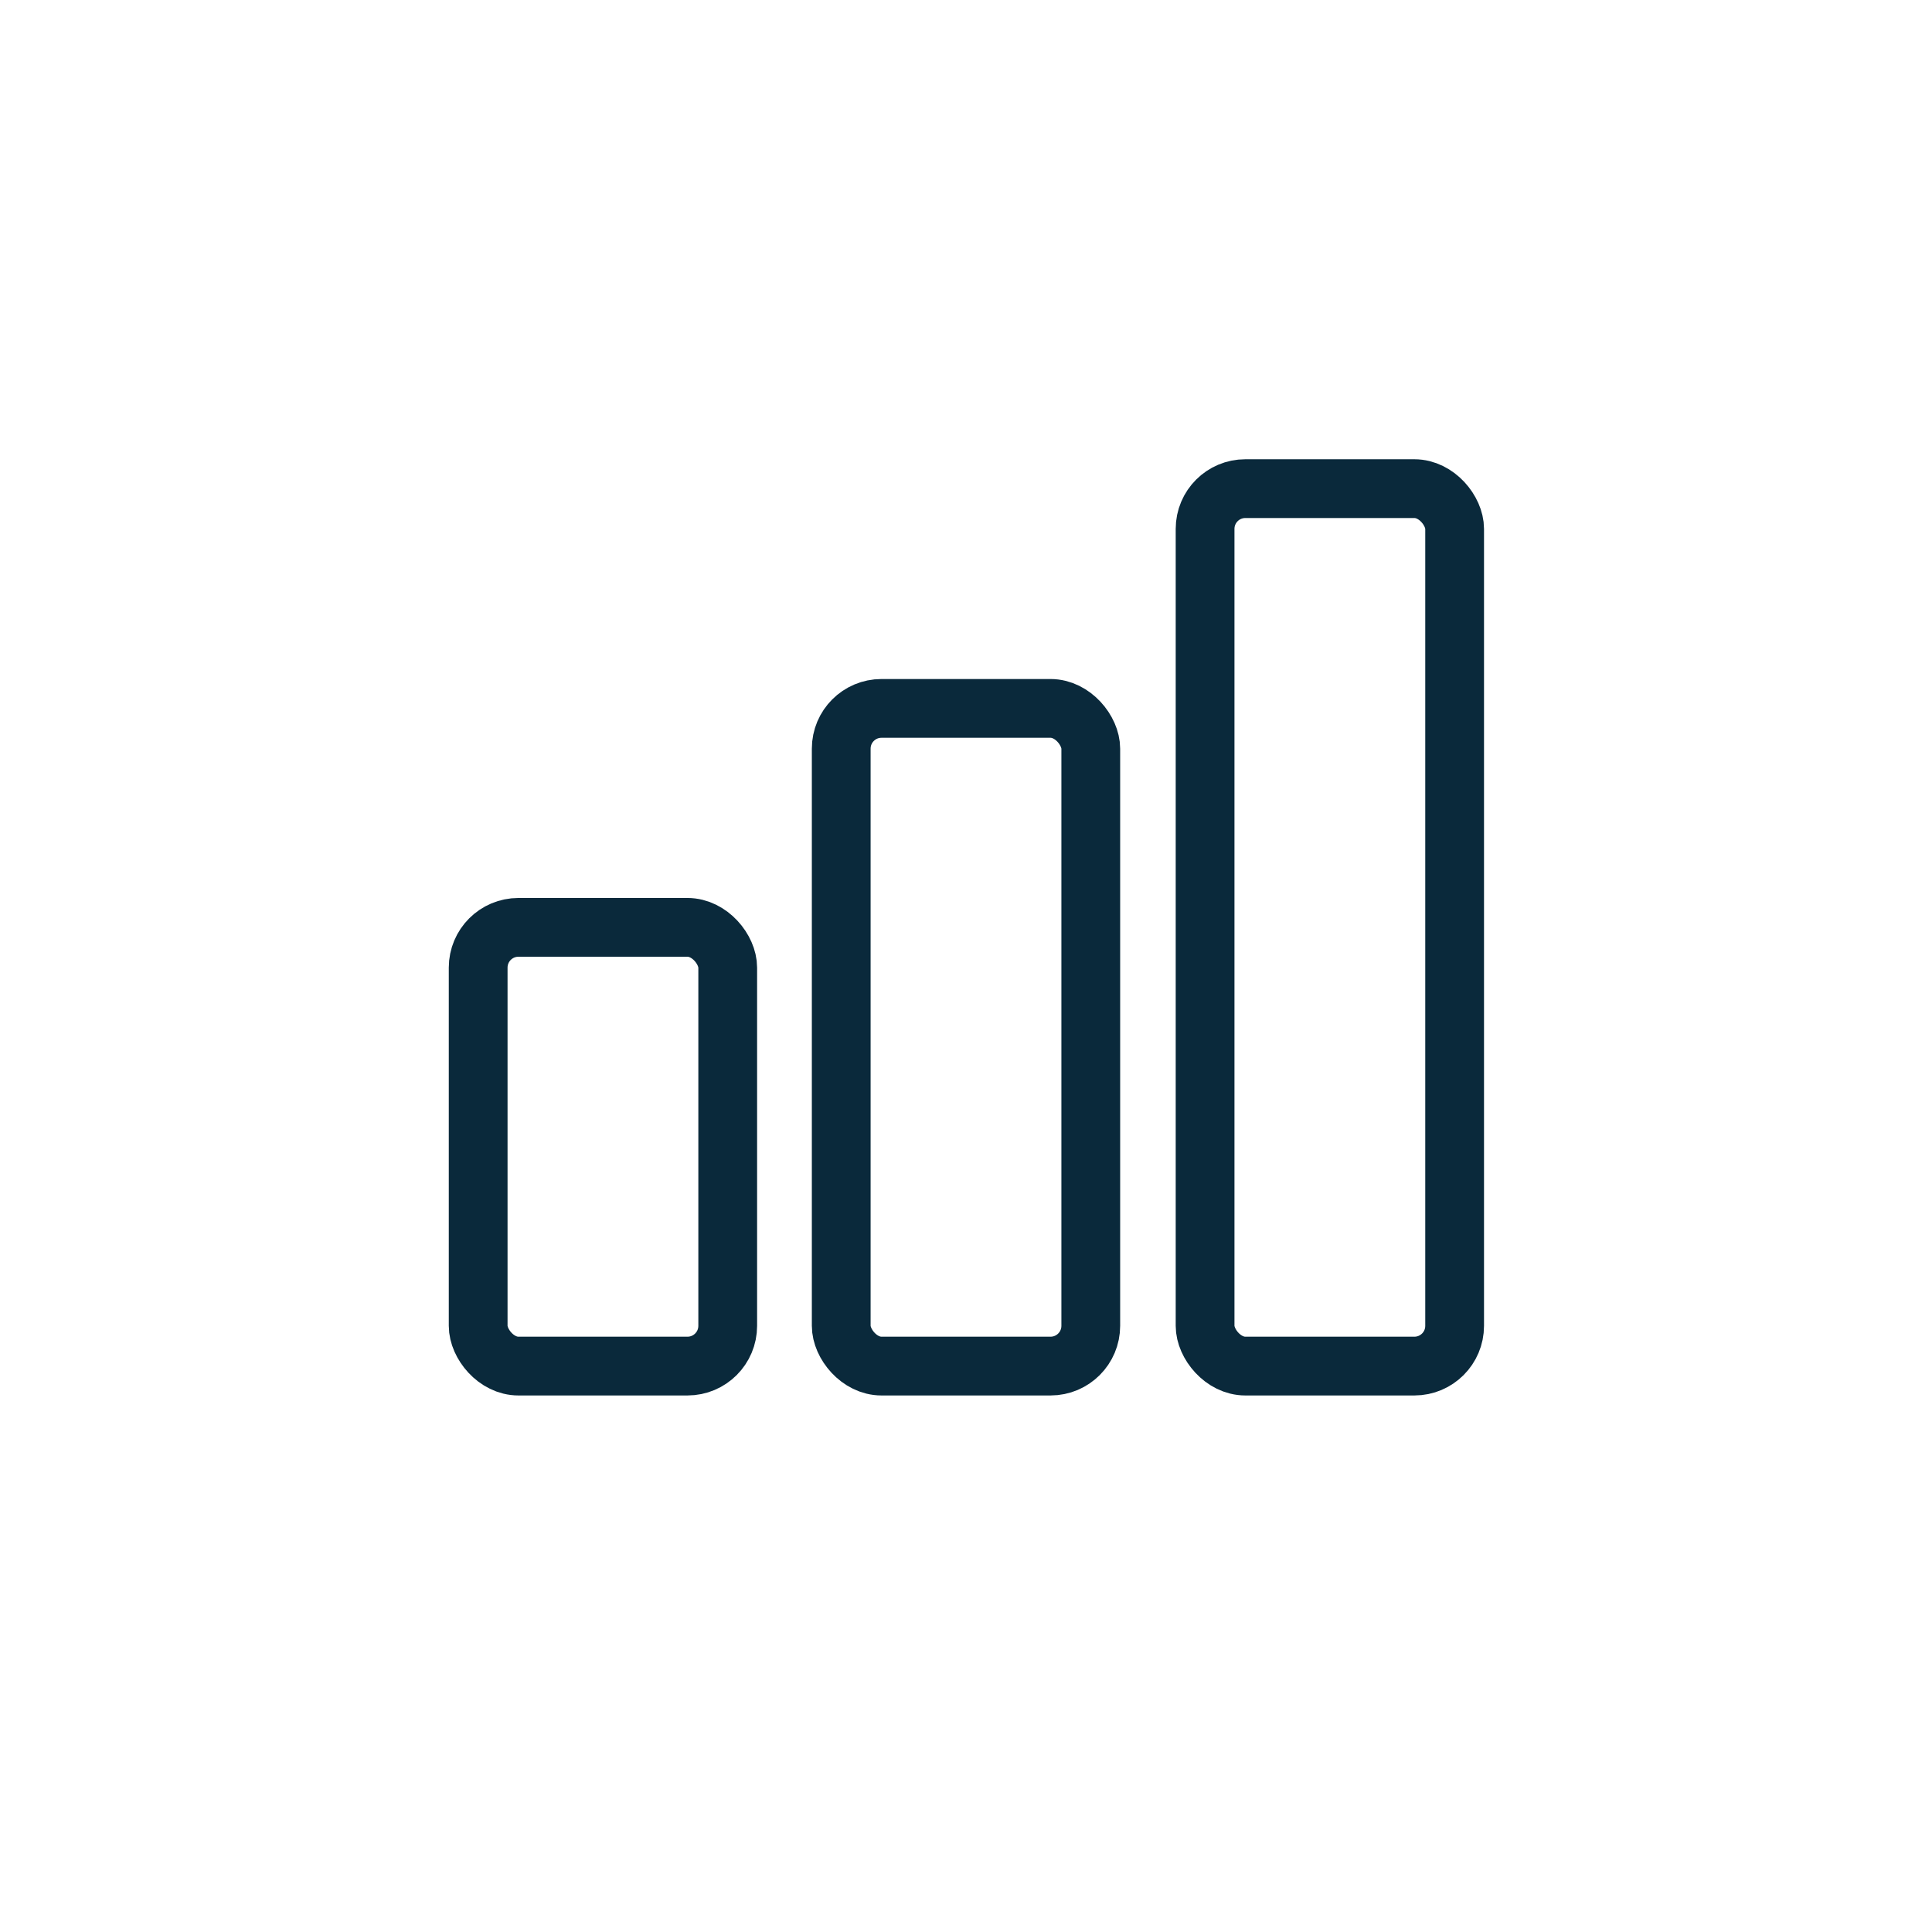 <?xml version="1.0" encoding="UTF-8"?>
<svg width="24px" height="24px" viewBox="0 0 24 24" version="1.1" xmlns="http://www.w3.org/2000/svg" xmlns:xlink="http://www.w3.org/1999/xlink">
    <title>energy_rating-dark</title>
    <g id="Page-1" stroke="none" stroke-width="1" fill="none" fill-rule="evenodd">
        <g id="energy_rating-dark">
            <rect id="Rectangle" stroke="#0A293B" stroke-width="0.73" x="5.94" y="11.52" width="3.1" height="5.45" rx="0.5"></rect>
            <rect id="Rectangle" stroke="#0A293B" stroke-width="0.73" x="10.45" y="8.8" width="3.1" height="8.17" rx="0.5"></rect>
            <rect id="Rectangle" stroke="#0A293B" stroke-width="0.73" x="14.97" y="6.07" width="3.1" height="10.9" rx="0.5"></rect>
            <rect id="Rectangle" x="0" y="0" width="24" height="24"></rect>
        </g>
    </g>
</svg>